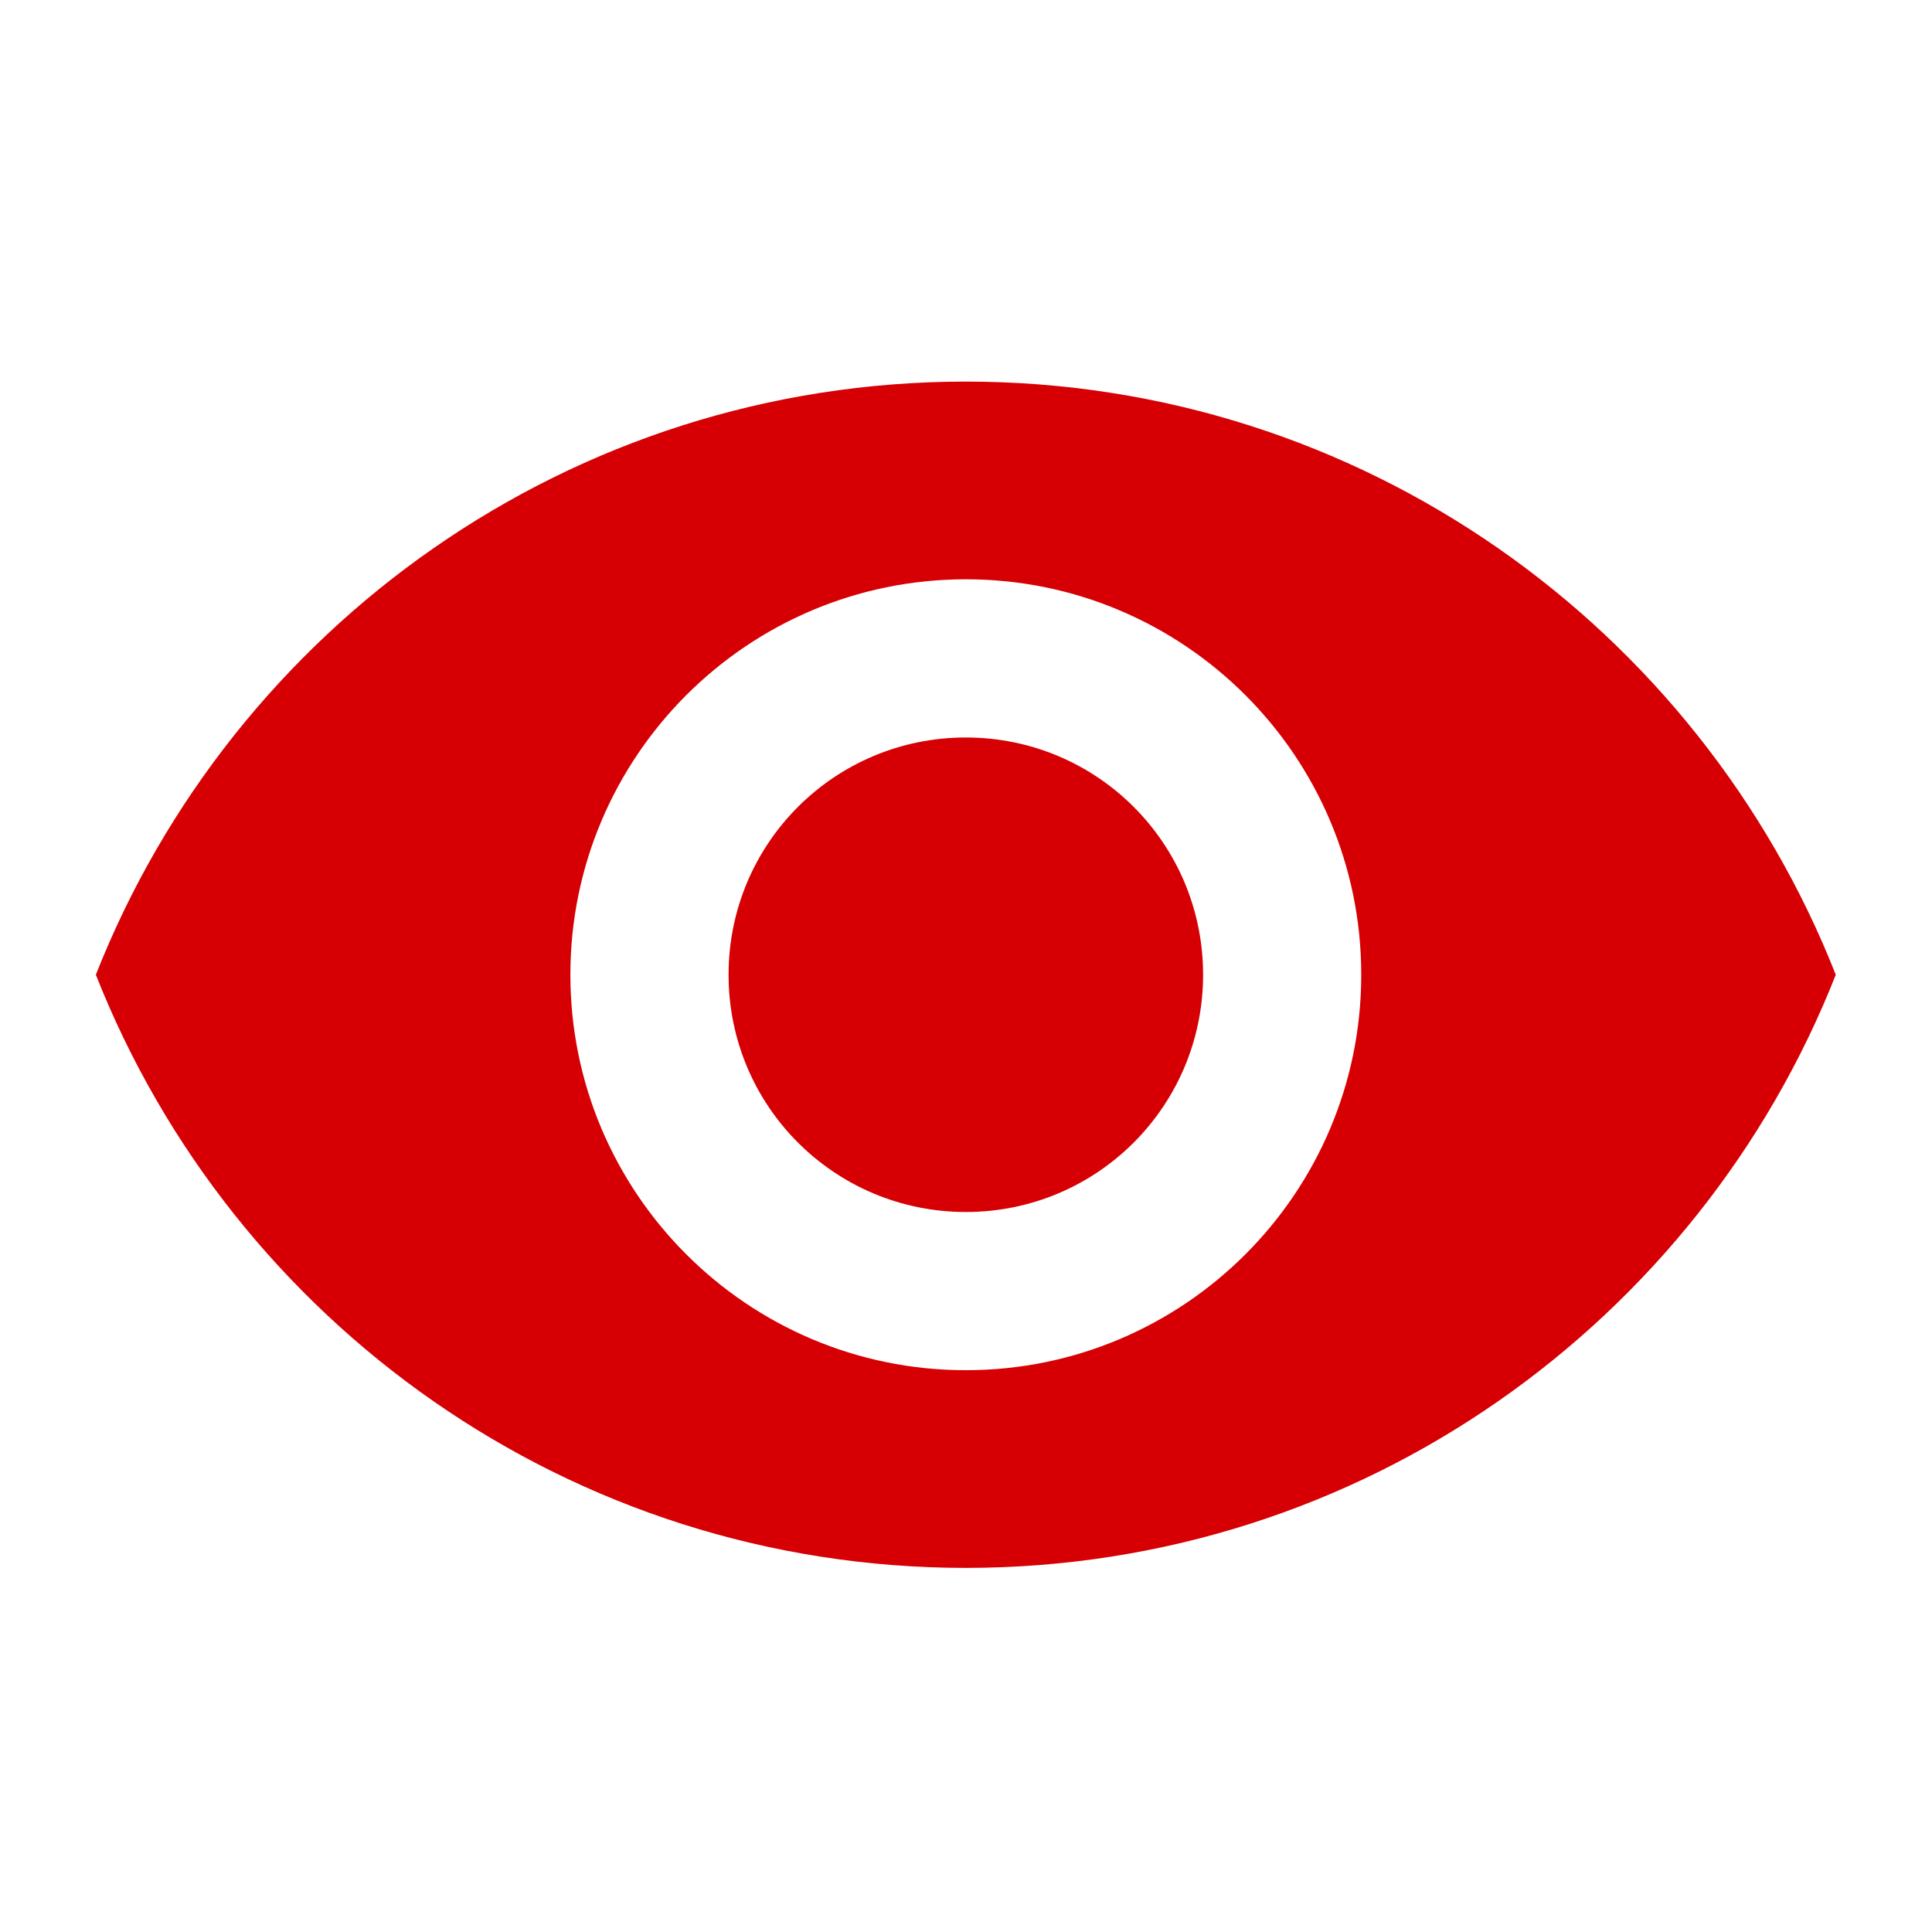 <svg width="57" height="57" viewBox="0 0 57 57" fill="none" xmlns="http://www.w3.org/2000/svg">
<g clip-path="url(#clip0_4371_18703)">
<path d="M28.495 11.258C16.828 11.258 6.865 18.515 2.828 28.758C6.865 39.001 16.828 46.258 28.495 46.258C40.161 46.258 50.125 39.001 54.161 28.758C50.125 18.515 40.161 11.258 28.495 11.258ZM28.495 40.425C22.055 40.425 16.828 35.198 16.828 28.758C16.828 22.318 22.055 17.091 28.495 17.091C34.935 17.091 40.161 22.318 40.161 28.758C40.161 35.198 34.935 40.425 28.495 40.425ZM28.495 21.758C24.622 21.758 21.495 24.884 21.495 28.758C21.495 32.631 24.622 35.758 28.495 35.758C32.368 35.758 35.495 32.631 35.495 28.758C35.495 24.884 32.368 21.758 28.495 21.758Z" fill="#D60004"/>
</g>
<defs>
<clipPath id="clip0_4371_18703">
<rect width="56" height="56" fill="white" transform="translate(0.5 0.758)"/>
</clipPath>
</defs>
</svg>
